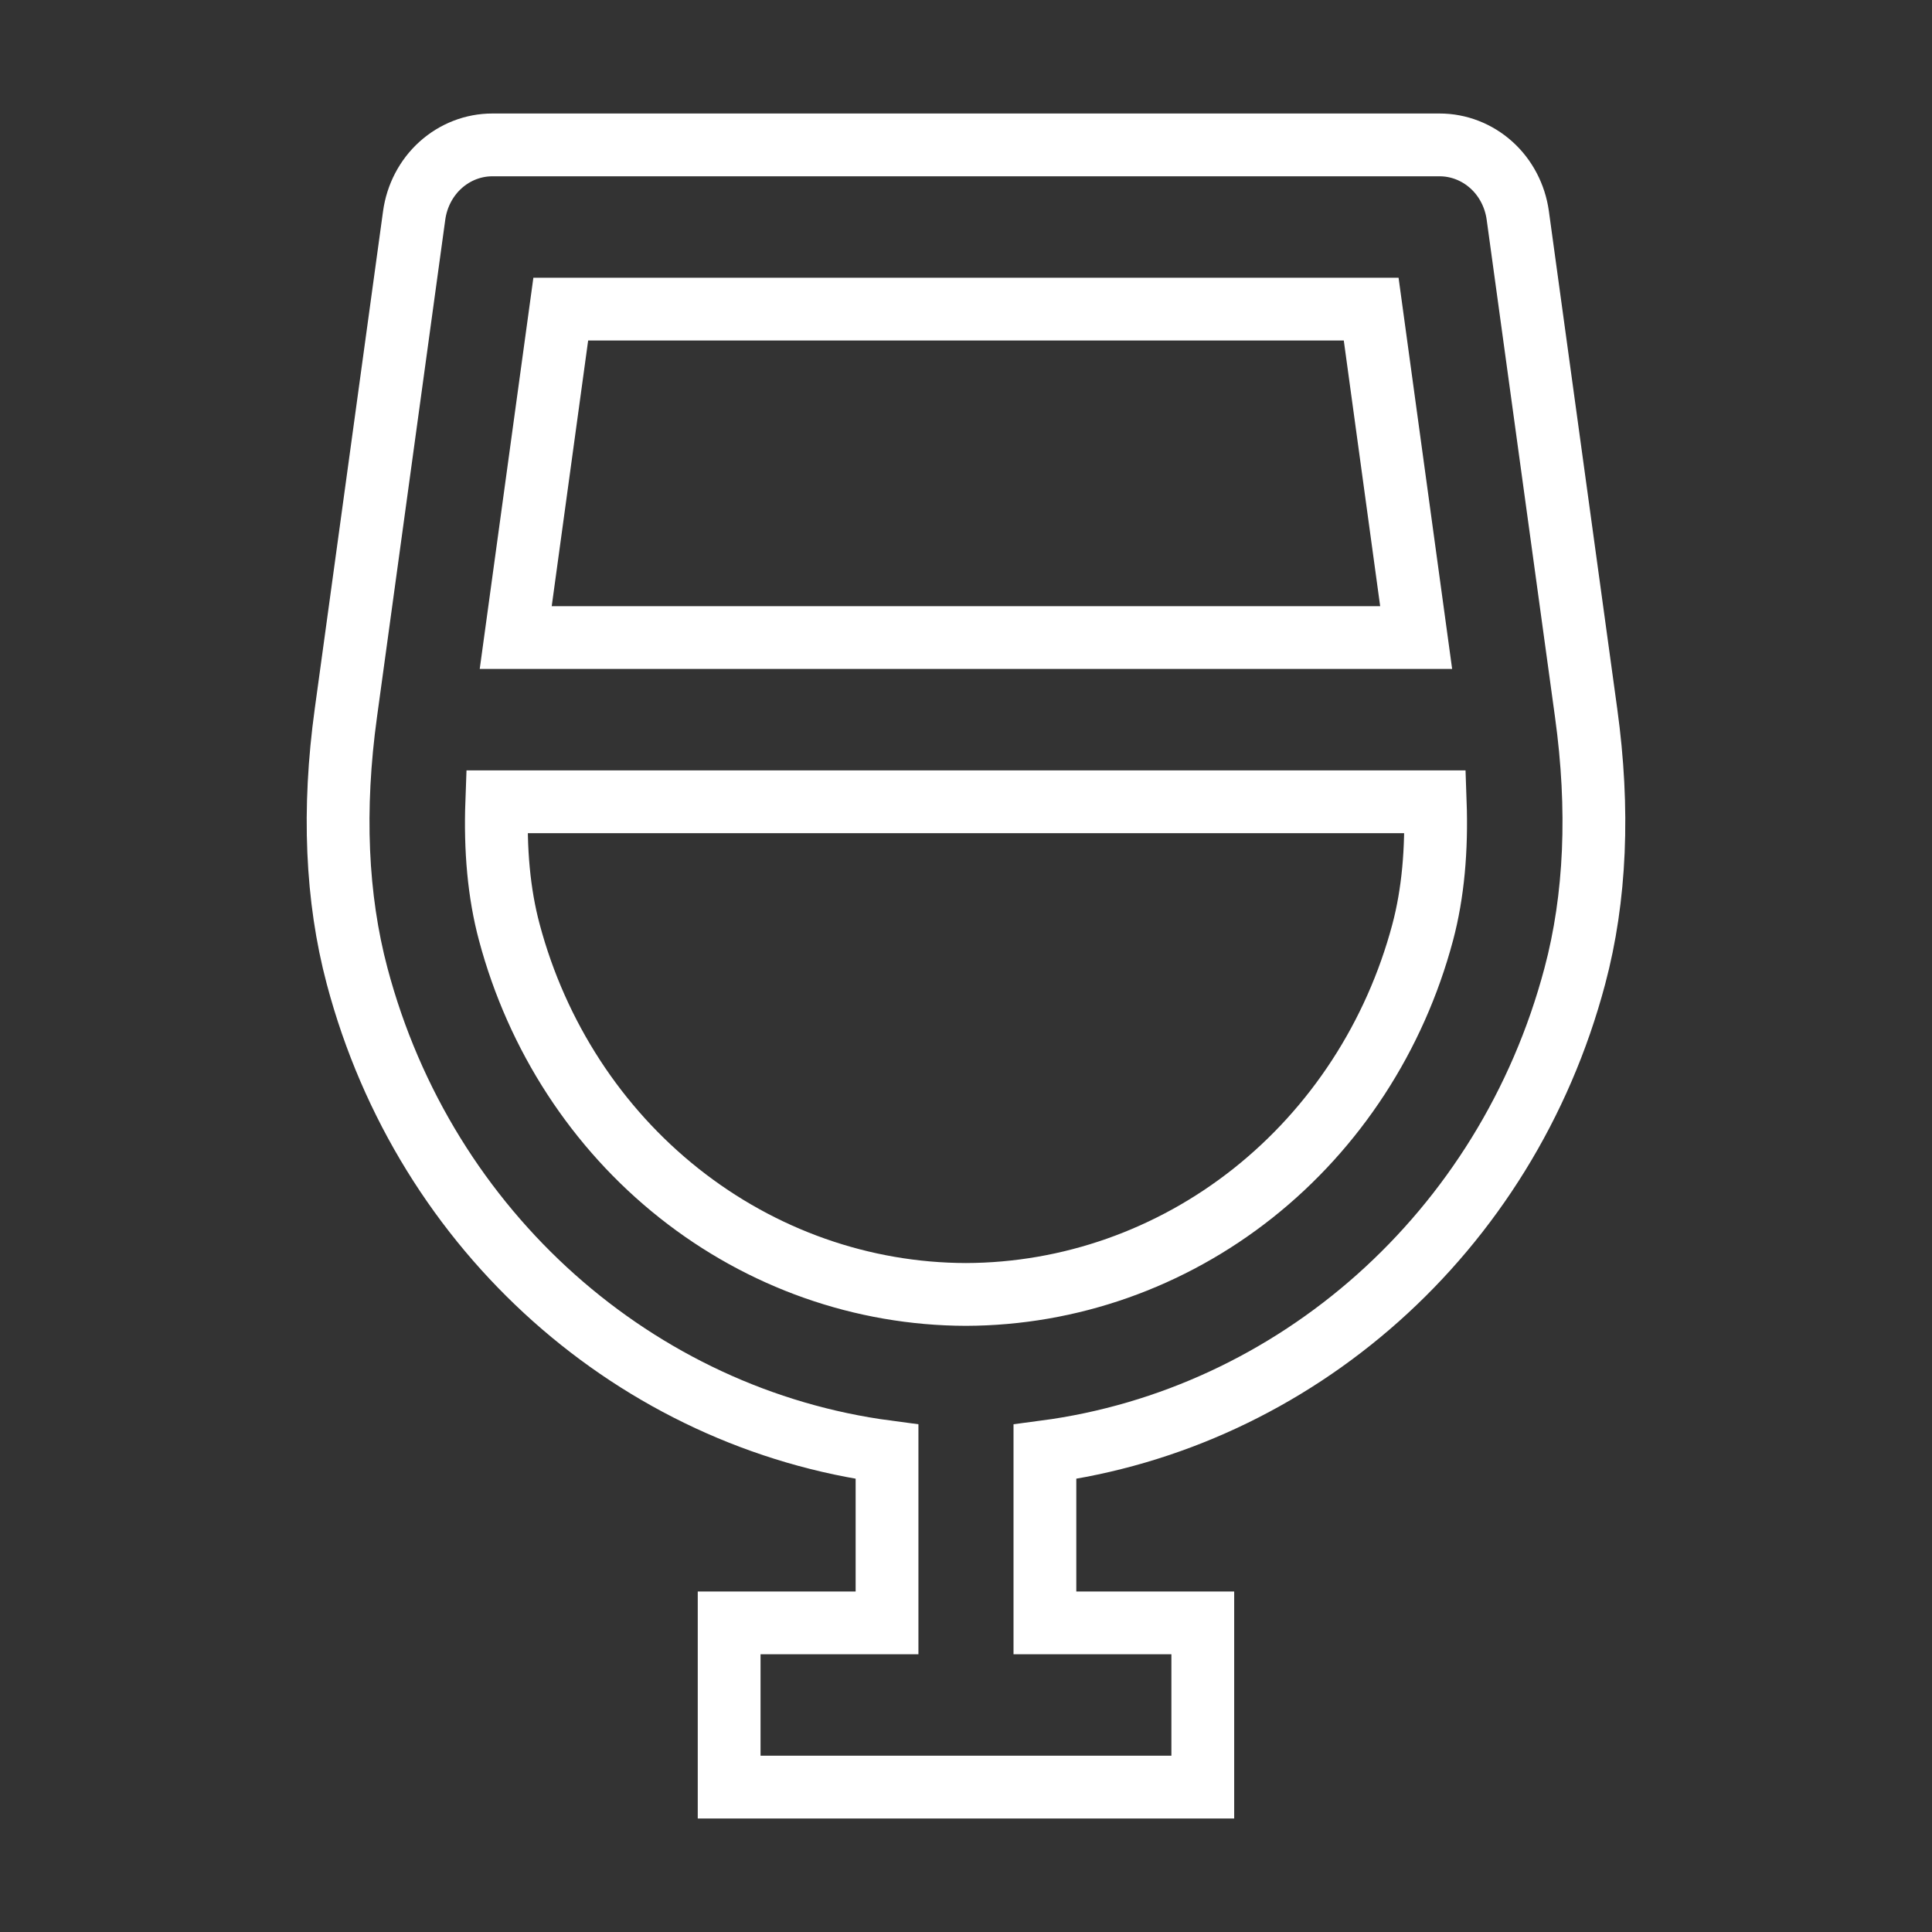 <?xml version="1.0" encoding="UTF-8"?> <svg xmlns="http://www.w3.org/2000/svg" width="32" height="32" viewBox="0 0 32 32" fill="none"><rect x="0" y="0" width="32" height="32" fill="#333333" stroke="none"/><path d="M26.084 16.167C26.429 14.873 26.492 13.406 26.271 11.807L25.139 3.567C25.094 3.243 24.939 2.946 24.701 2.732C24.463 2.518 24.159 2.4 23.844 2.4H8.155C7.84 2.4 7.536 2.518 7.298 2.732C7.06 2.946 6.905 3.243 6.86 3.567L5.729 11.806C5.508 13.406 5.571 14.873 5.915 16.166C7.045 20.428 10.558 23.499 14.692 24.046V26.88H12.077V29.6H19.922V26.88H17.307V24.046C21.441 23.499 24.954 20.428 26.084 16.167ZM22.711 5.12L23.456 10.56H8.542L9.288 5.12H22.711ZM8.436 15.442C8.263 14.798 8.199 14.07 8.228 13.28H23.772C23.8 14.07 23.736 14.798 23.564 15.444C23.105 17.165 22.117 18.682 20.751 19.765C19.385 20.847 17.717 21.435 15.999 21.44C14.282 21.436 12.614 20.847 11.248 19.764C9.882 18.681 8.895 17.163 8.436 15.442Z" stroke="white" stroke-width="1.04"></path></svg> 